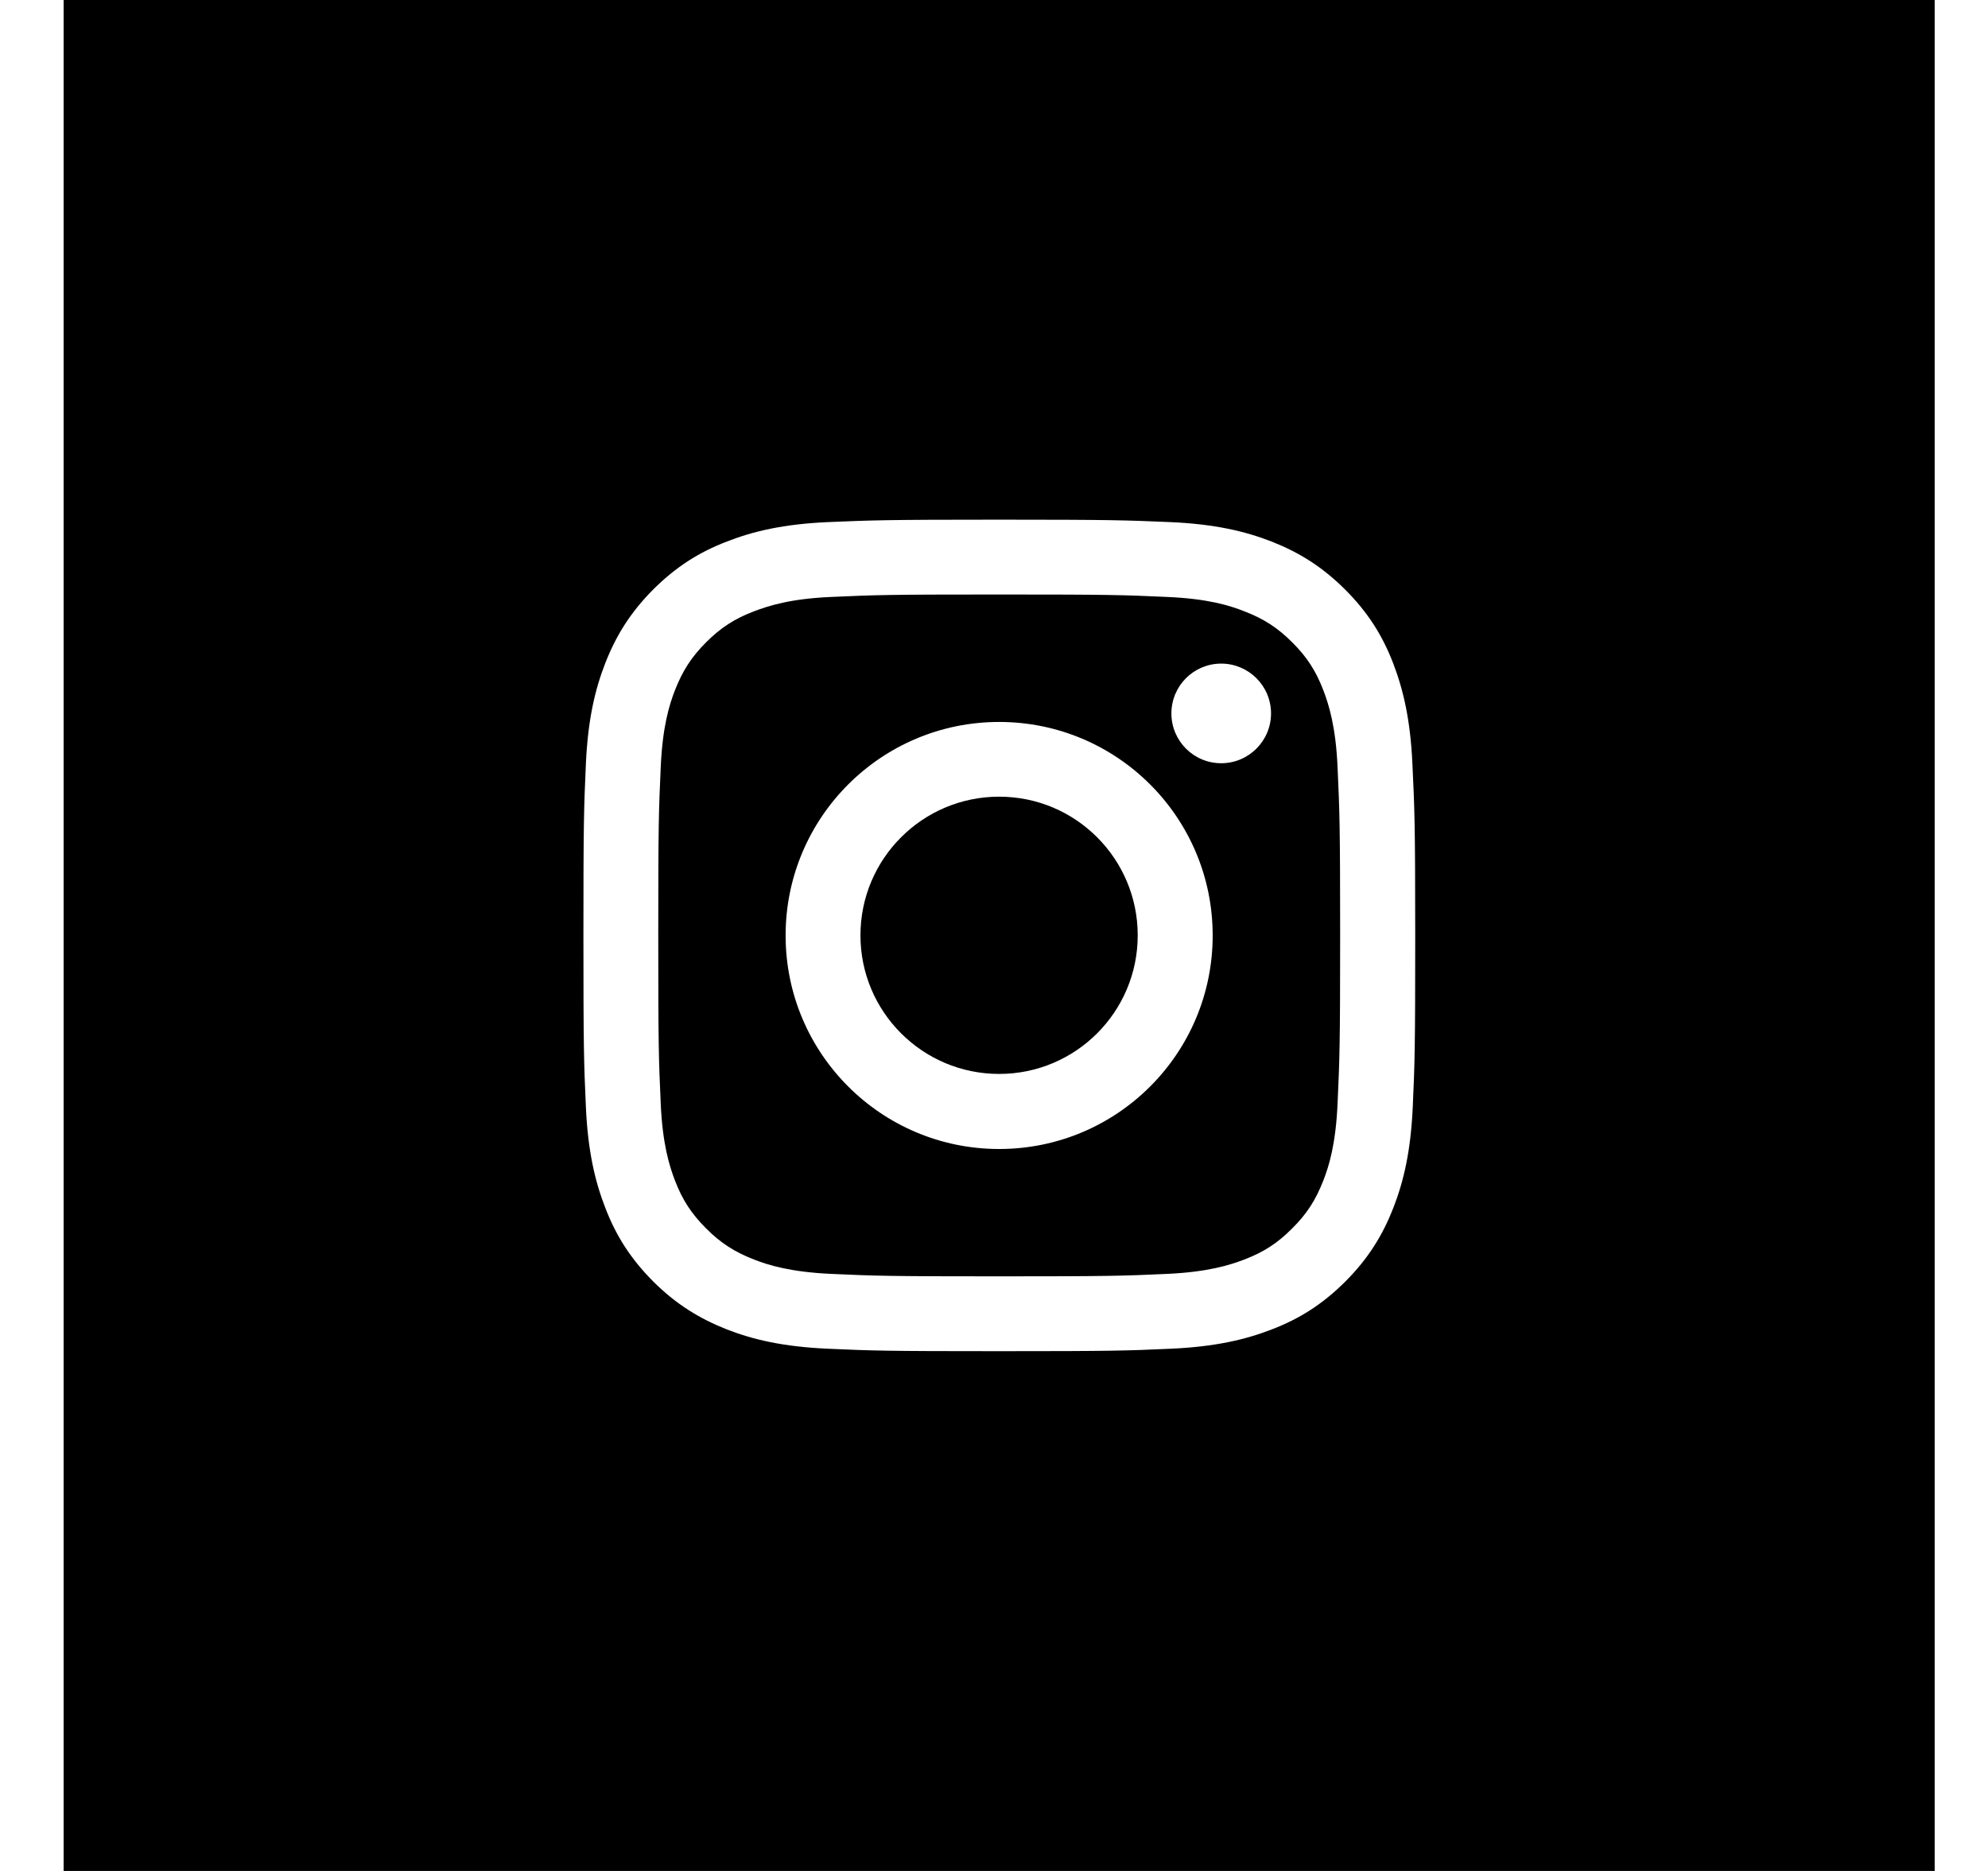 <svg width="17" height="16" viewBox="0 0 17 16" fill="none" xmlns="http://www.w3.org/2000/svg">
<path fill-rule="evenodd" clip-rule="evenodd" d="M16.544 0H0.544V16H16.544V0ZM11.913 5.671C12 5.898 12.061 6.156 12.078 6.534C12.096 6.913 12.102 7.032 12.102 7.999C12.102 8.966 12.098 9.086 12.081 9.465C12.064 9.845 12.003 10.103 11.915 10.329C11.824 10.562 11.702 10.761 11.505 10.959C11.307 11.156 11.11 11.279 10.875 11.369C10.648 11.457 10.39 11.517 10.012 11.534C9.632 11.551 9.512 11.555 8.546 11.555C7.579 11.555 7.459 11.551 7.079 11.534C6.7 11.517 6.441 11.457 6.216 11.369C5.983 11.277 5.784 11.156 5.586 10.959C5.389 10.761 5.266 10.563 5.176 10.329C5.088 10.102 5.027 9.844 5.01 9.465C4.993 9.086 4.989 8.964 4.989 7.999C4.989 7.034 4.993 6.913 5.01 6.534C5.027 6.155 5.088 5.896 5.176 5.671C5.267 5.438 5.389 5.239 5.586 5.041C5.784 4.844 5.981 4.721 6.216 4.631C6.441 4.543 6.7 4.482 7.078 4.465C7.457 4.449 7.579 4.444 8.544 4.444C9.509 4.444 9.631 4.449 10.009 4.465C10.389 4.482 10.647 4.543 10.873 4.631C11.105 4.722 11.304 4.844 11.502 5.041C11.7 5.239 11.822 5.436 11.913 5.671ZM11.316 10.096C11.365 9.971 11.423 9.783 11.438 9.436C11.455 9.062 11.46 8.949 11.46 7.999C11.46 7.049 11.455 6.938 11.438 6.563C11.423 6.215 11.364 6.028 11.316 5.902C11.252 5.736 11.175 5.617 11.05 5.493C10.926 5.369 10.808 5.292 10.641 5.228C10.516 5.178 10.328 5.12 9.981 5.105C9.605 5.088 9.494 5.084 8.544 5.084C7.594 5.084 7.483 5.088 7.107 5.105C6.76 5.12 6.573 5.18 6.447 5.228C6.281 5.291 6.162 5.369 6.038 5.493C5.914 5.617 5.837 5.736 5.772 5.902C5.723 6.028 5.665 6.215 5.65 6.563C5.633 6.938 5.629 7.049 5.629 7.999C5.629 8.949 5.633 9.06 5.65 9.436C5.665 9.783 5.724 9.971 5.772 10.096C5.836 10.263 5.914 10.381 6.038 10.505C6.162 10.63 6.281 10.706 6.447 10.771C6.573 10.82 6.76 10.878 7.107 10.894C7.483 10.911 7.594 10.915 8.544 10.915C9.494 10.915 9.605 10.911 9.981 10.894C10.328 10.878 10.516 10.819 10.641 10.771C10.808 10.707 10.926 10.63 11.05 10.505C11.175 10.381 11.251 10.263 11.316 10.096ZM6.718 8C6.718 6.991 7.536 6.174 8.544 6.174C9.553 6.174 10.37 6.991 10.37 8C10.37 9.009 9.553 9.826 8.544 9.826C7.535 9.826 6.718 9.008 6.718 8ZM7.358 7.999C7.358 8.653 7.889 9.184 8.544 9.184C9.199 9.184 9.729 8.653 9.729 7.999C9.729 7.344 9.199 6.813 8.544 6.813C7.889 6.813 7.358 7.344 7.358 7.999ZM10.443 6.527C10.678 6.527 10.869 6.336 10.869 6.101C10.869 5.866 10.678 5.675 10.443 5.675C10.207 5.675 10.017 5.866 10.017 6.101C10.017 6.336 10.207 6.527 10.443 6.527Z" fill="black"/>
</svg>
